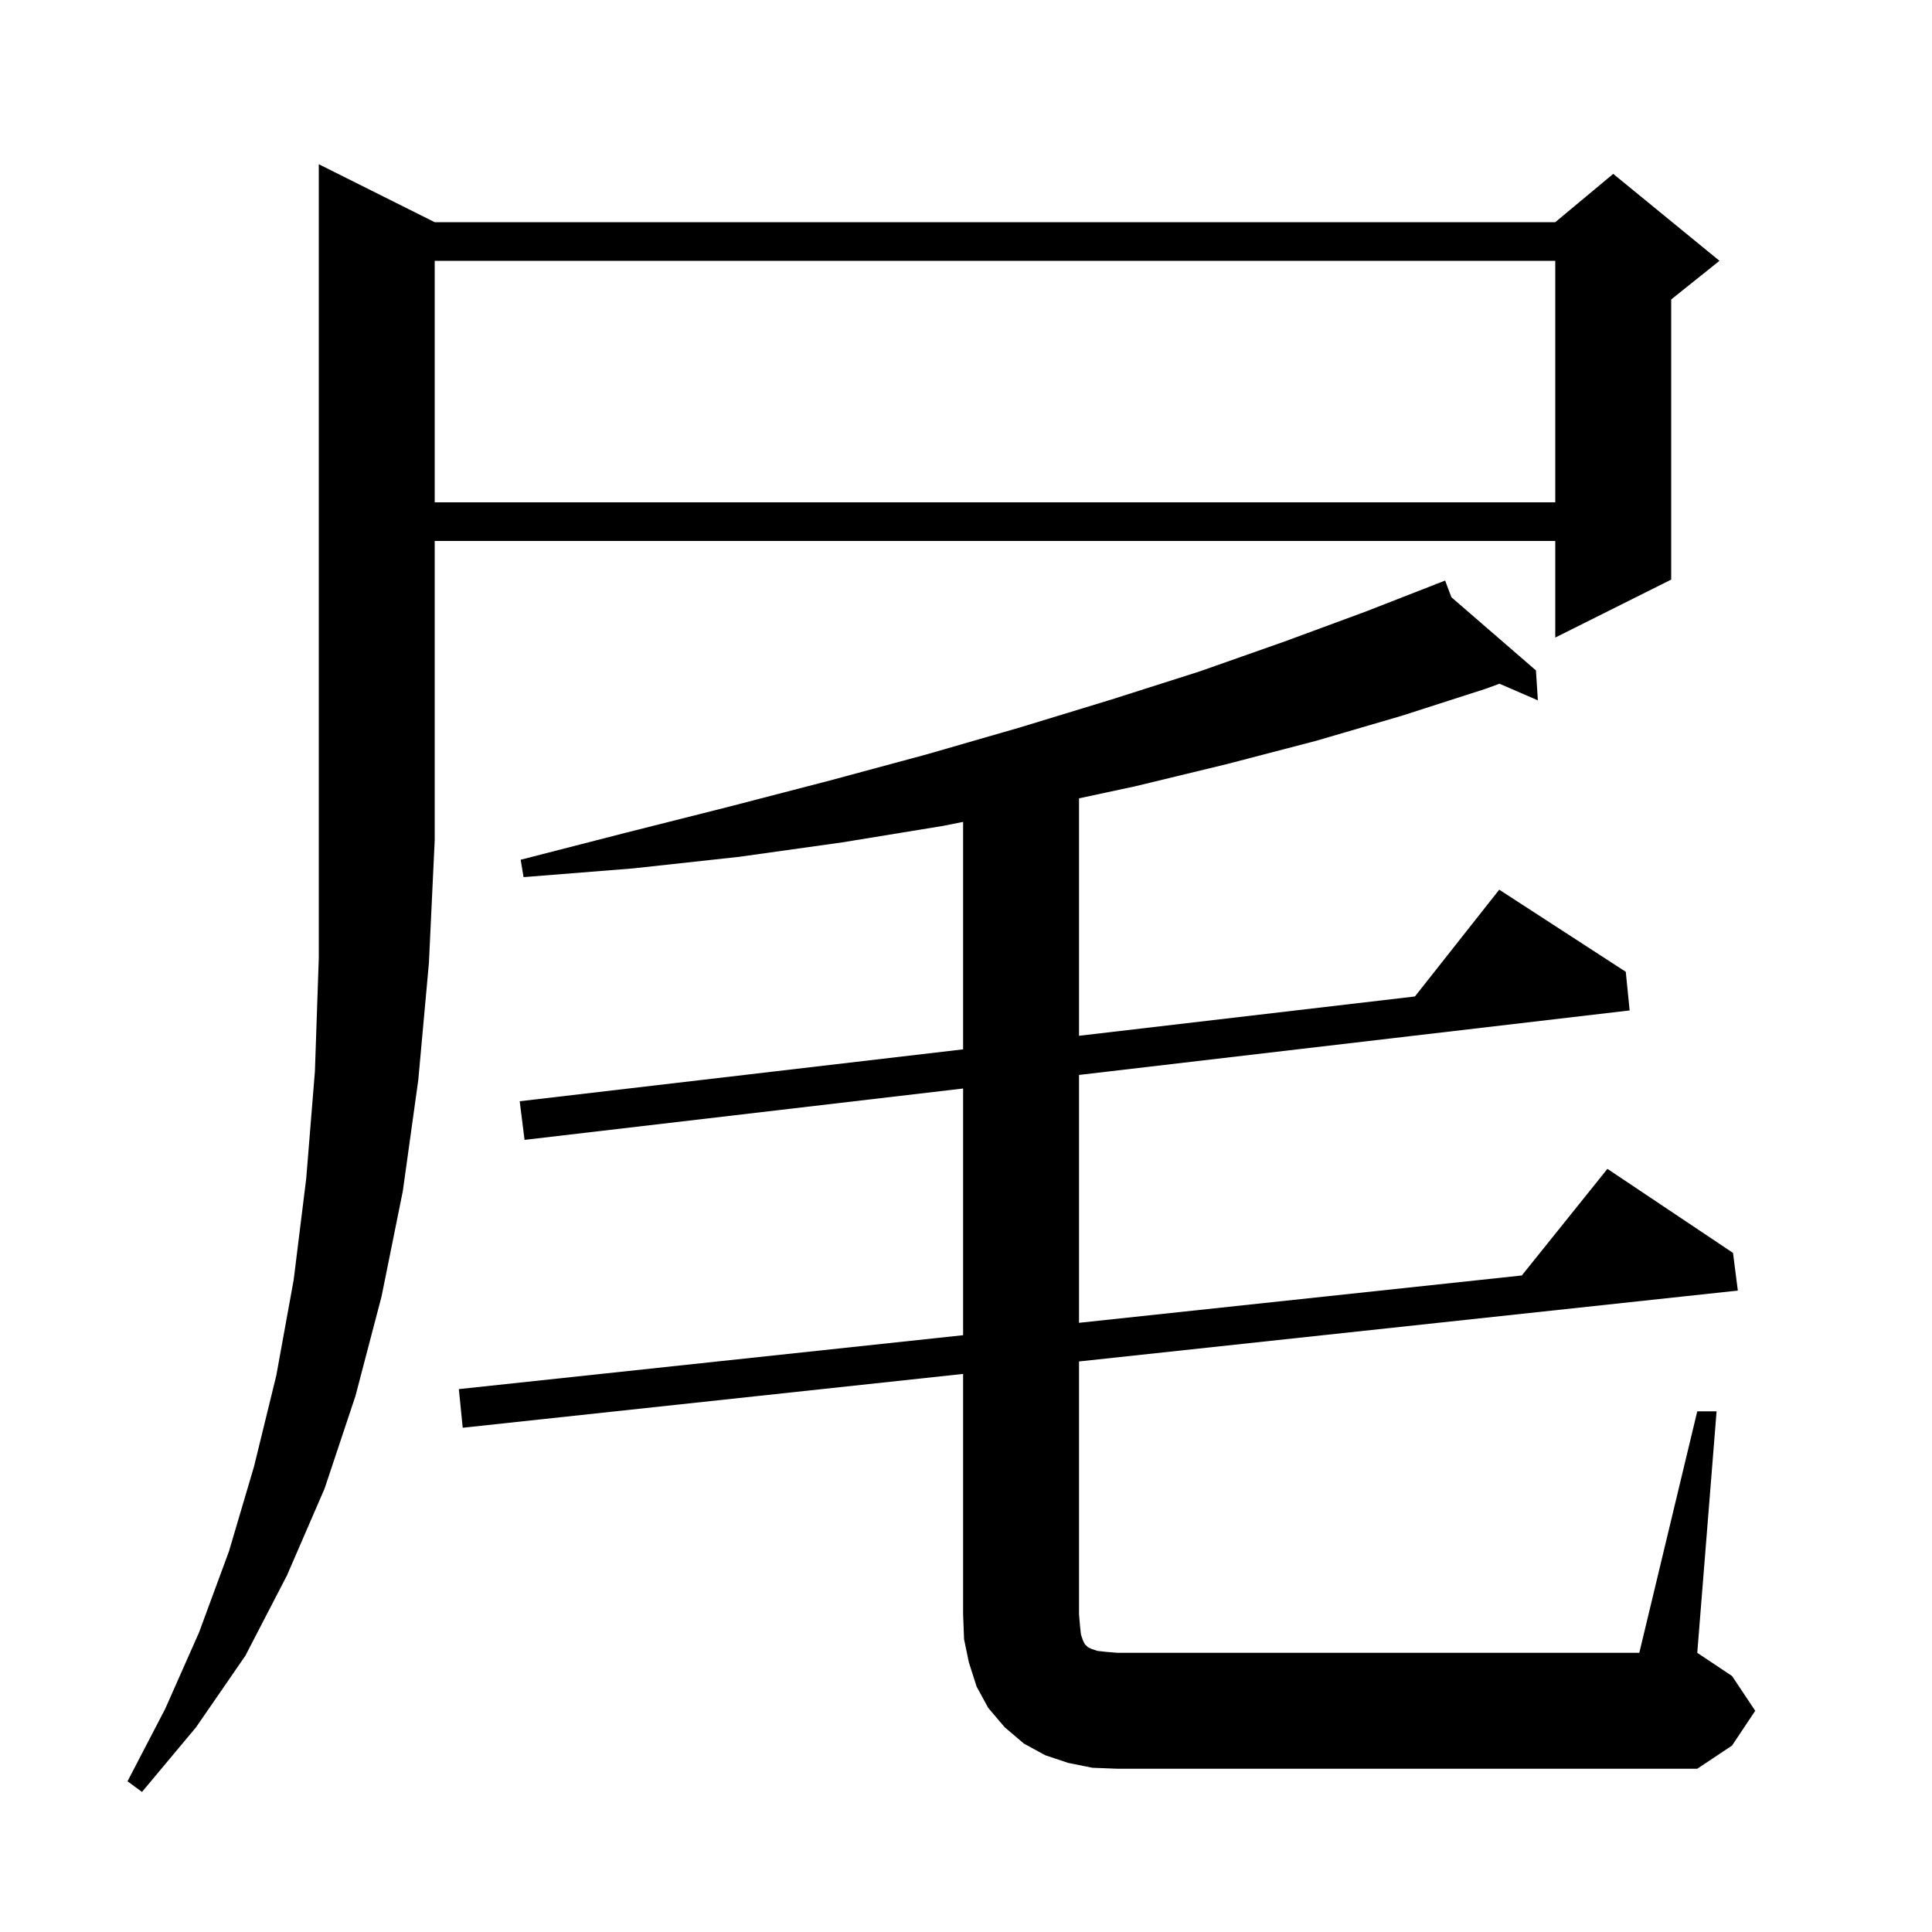 <svg xmlns="http://www.w3.org/2000/svg" xmlns:xlink="http://www.w3.org/1999/xlink" version="1.1" baseProfile="full" viewBox="0 0 200 200" width="200" height="200">
<g fill="black">
<path d="M 45.0 23.0 L 161.0 23.0 L 167.0 18.0 L 178.0 27.0 L 173.0 31.0 L 173.0 60.0 L 161.0 66.0 L 161.0 56.0 L 45.0 56.0 L 45.0 87.0 L 44.4 99.7 L 43.3 111.8 L 41.7 123.3 L 39.5 134.2 L 36.8 144.5 L 33.6 154.1 L 29.7 163.1 L 25.4 171.4 L 20.3 178.8 L 14.7 185.5 L 13.2 184.4 L 17.1 176.9 L 20.6 169.0 L 23.7 160.6 L 26.3 151.8 L 28.6 142.4 L 30.4 132.5 L 31.7 122.0 L 32.6 110.9 L 33.0 99.2 L 33.0 17.0 Z M 175.7 146.1 L 177.7 146.1 L 175.7 171.1 L 179.3 173.5 L 181.7 177.1 L 179.3 180.7 L 175.7 183.1 L 115.7 183.1 L 113.1 183.0 L 110.6 182.5 L 108.2 181.7 L 106.0 180.5 L 104.0 178.8 L 102.3 176.8 L 101.1 174.6 L 100.3 172.1 L 99.8 169.7 L 99.7 167.1 L 99.7 142.228 L 47.9 147.8 L 47.5 143.8 L 99.7 138.22 L 99.7 112.682 L 54.3 118.0 L 53.8 114.0 L 99.7 108.628 L 99.7 85.084 L 97.6 85.5 L 87.2 87.2 L 76.5 88.7 L 65.5 89.9 L 54.2 90.8 L 53.9 89.0 L 64.8 86.2 L 75.5 83.5 L 85.9 80.8 L 95.9 78.1 L 105.6 75.3 L 115.1 72.4 L 124.2 69.5 L 133.0 66.4 L 141.4 63.3 L 148.636 60.476 L 148.6 60.4 L 148.672 60.462 L 149.6 60.1 L 150.247 61.825 L 159.0 69.4 L 159.2 72.5 L 155.225 70.779 L 153.8 71.3 L 145.1 74.1 L 136.2 76.7 L 127.0 79.1 L 117.5 81.4 L 111.7 82.643 L 111.7 107.224 L 146.473 103.154 L 155.2 92.1 L 168.3 100.6 L 168.7 104.6 L 111.7 111.277 L 111.7 136.937 L 157.537 132.037 L 166.4 121.0 L 179.4 129.7 L 179.9 133.6 L 111.7 140.937 L 111.7 167.1 L 111.8 168.3 L 111.9 169.2 L 112.1 169.8 L 112.3 170.2 L 112.6 170.5 L 113.0 170.7 L 113.6 170.9 L 114.5 171.0 L 115.7 171.1 L 169.7 171.1 Z M 45.0 27.0 L 45.0 52.0 L 161.0 52.0 L 161.0 27.0 Z " />
</g>
</svg>
